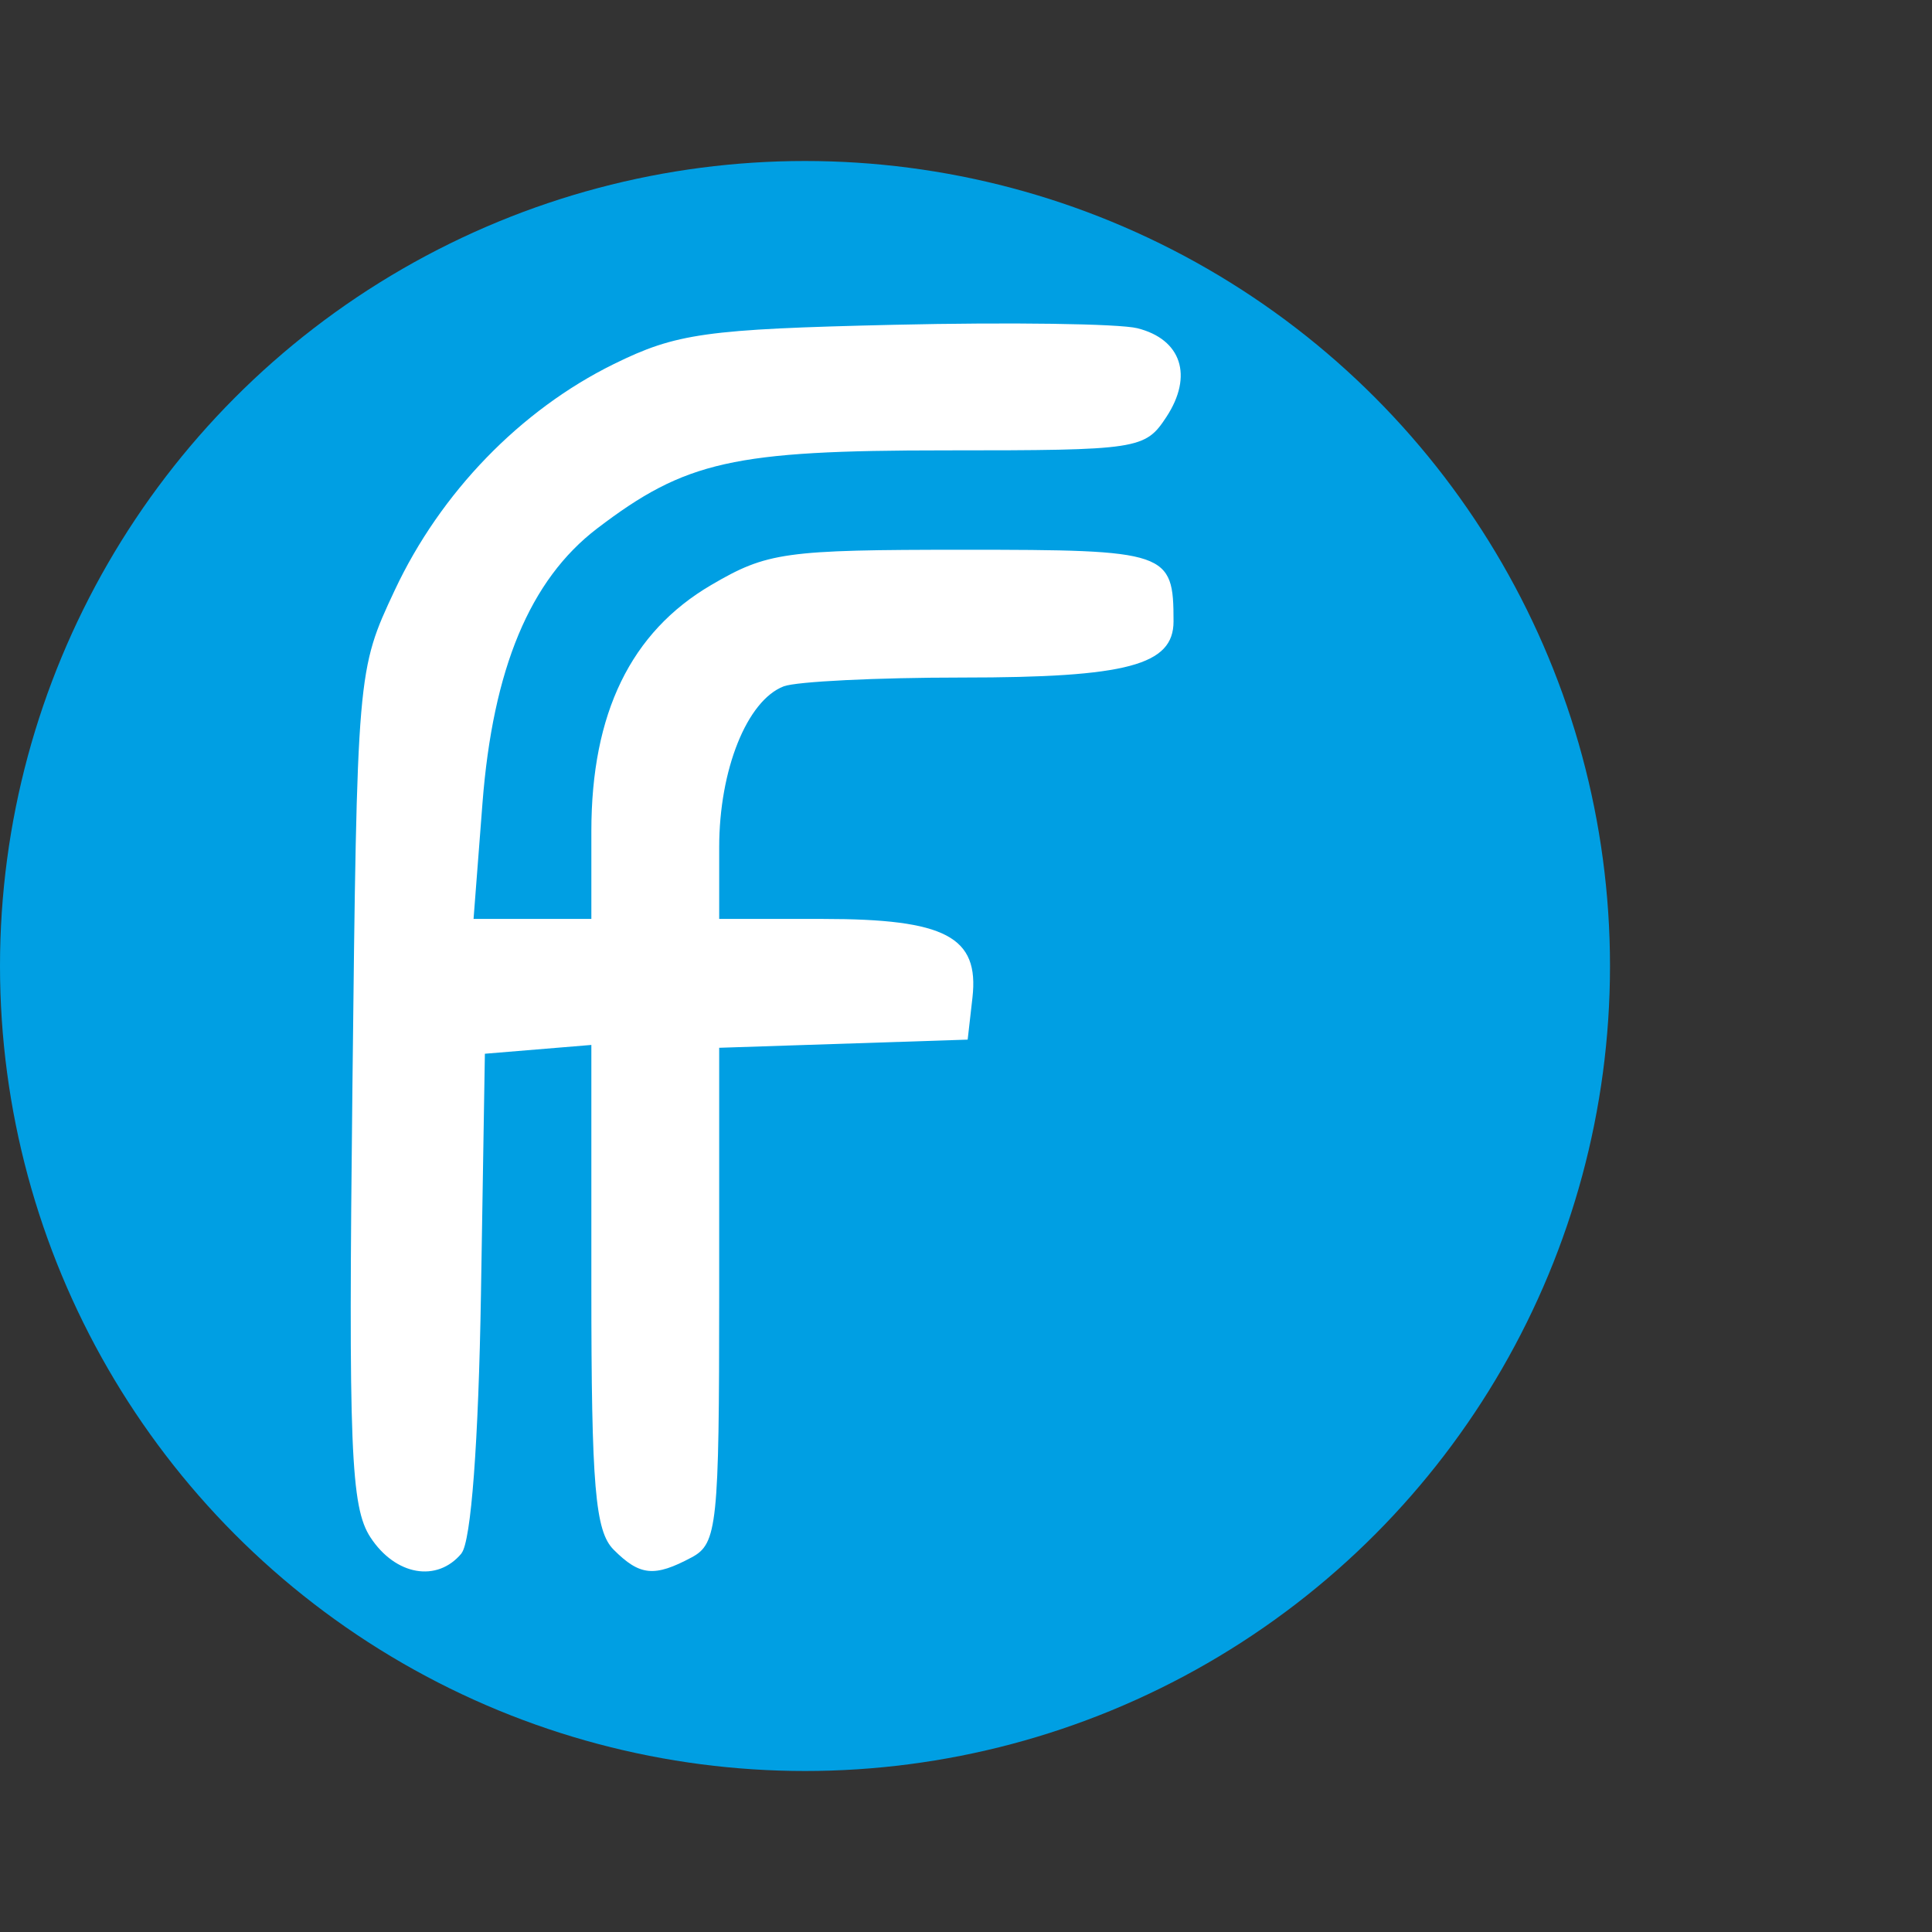 <svg width="36" height="36" viewBox="0 0 36 36" fill="none" xmlns="http://www.w3.org/2000/svg">
  <rect x="0" y="0" width="36" height="36" fill="#333333" stroke="none"/>
  <circle cx="15" cy="18" r="15" fill="#009fe3" />

  <path d="m 8.599,28.943
c 0.179,-0.215 0.318,-2.074 0.363,-4.829
l 0.073,-4.479 0.992,-0.082 0.992,-0.082
v 4.495
c 0,3.734 0.07,4.565 0.416,4.911 0.488,0.488 0.758,0.514 1.454,0.142 0.476,-0.255 0.512,-0.597 0.512,-4.884
v -4.611
l 2.315,-0.076 2.315,-0.076 0.089,-0.781
c 0.129,-1.136 -0.501,-1.468 -2.785,-1.468
h -1.934
v -1.336
c 0,-1.444 0.518,-2.735 1.202,-2.998 0.236,-0.09 1.736,-0.164 3.334,-0.164 3.065,0 3.93,-0.23 3.93,-1.046 0,-1.3 -0.103,-1.335 -3.908,-1.335 -3.343,0 -3.663,0.045 -4.709,0.658 -1.496,0.877 -2.231,2.388 -2.231,4.585
v 1.636
H 9.921 8.824
l 0.166,-2.154
c 0.194,-2.509 0.885,-4.166 2.136,-5.121 1.649,-1.257 2.535,-1.456 6.493,-1.456 3.603,0 3.718,-0.018 4.116,-0.624 0.502,-0.766 0.279,-1.446 -0.542,-1.652 -0.339,-0.085 -2.379,-0.114 -4.535,-0.064 -3.506,0.081 -4.056,0.158 -5.221,0.732 -1.739,0.856 -3.229,2.394 -4.082,4.215 -0.7,1.494 -0.701,1.499 -0.788,9.248 -0.076,6.765 -0.033,7.836 0.337,8.401 0.465,0.709 1.241,0.845 1.696,0.297
z" fill="white" />
</svg>
